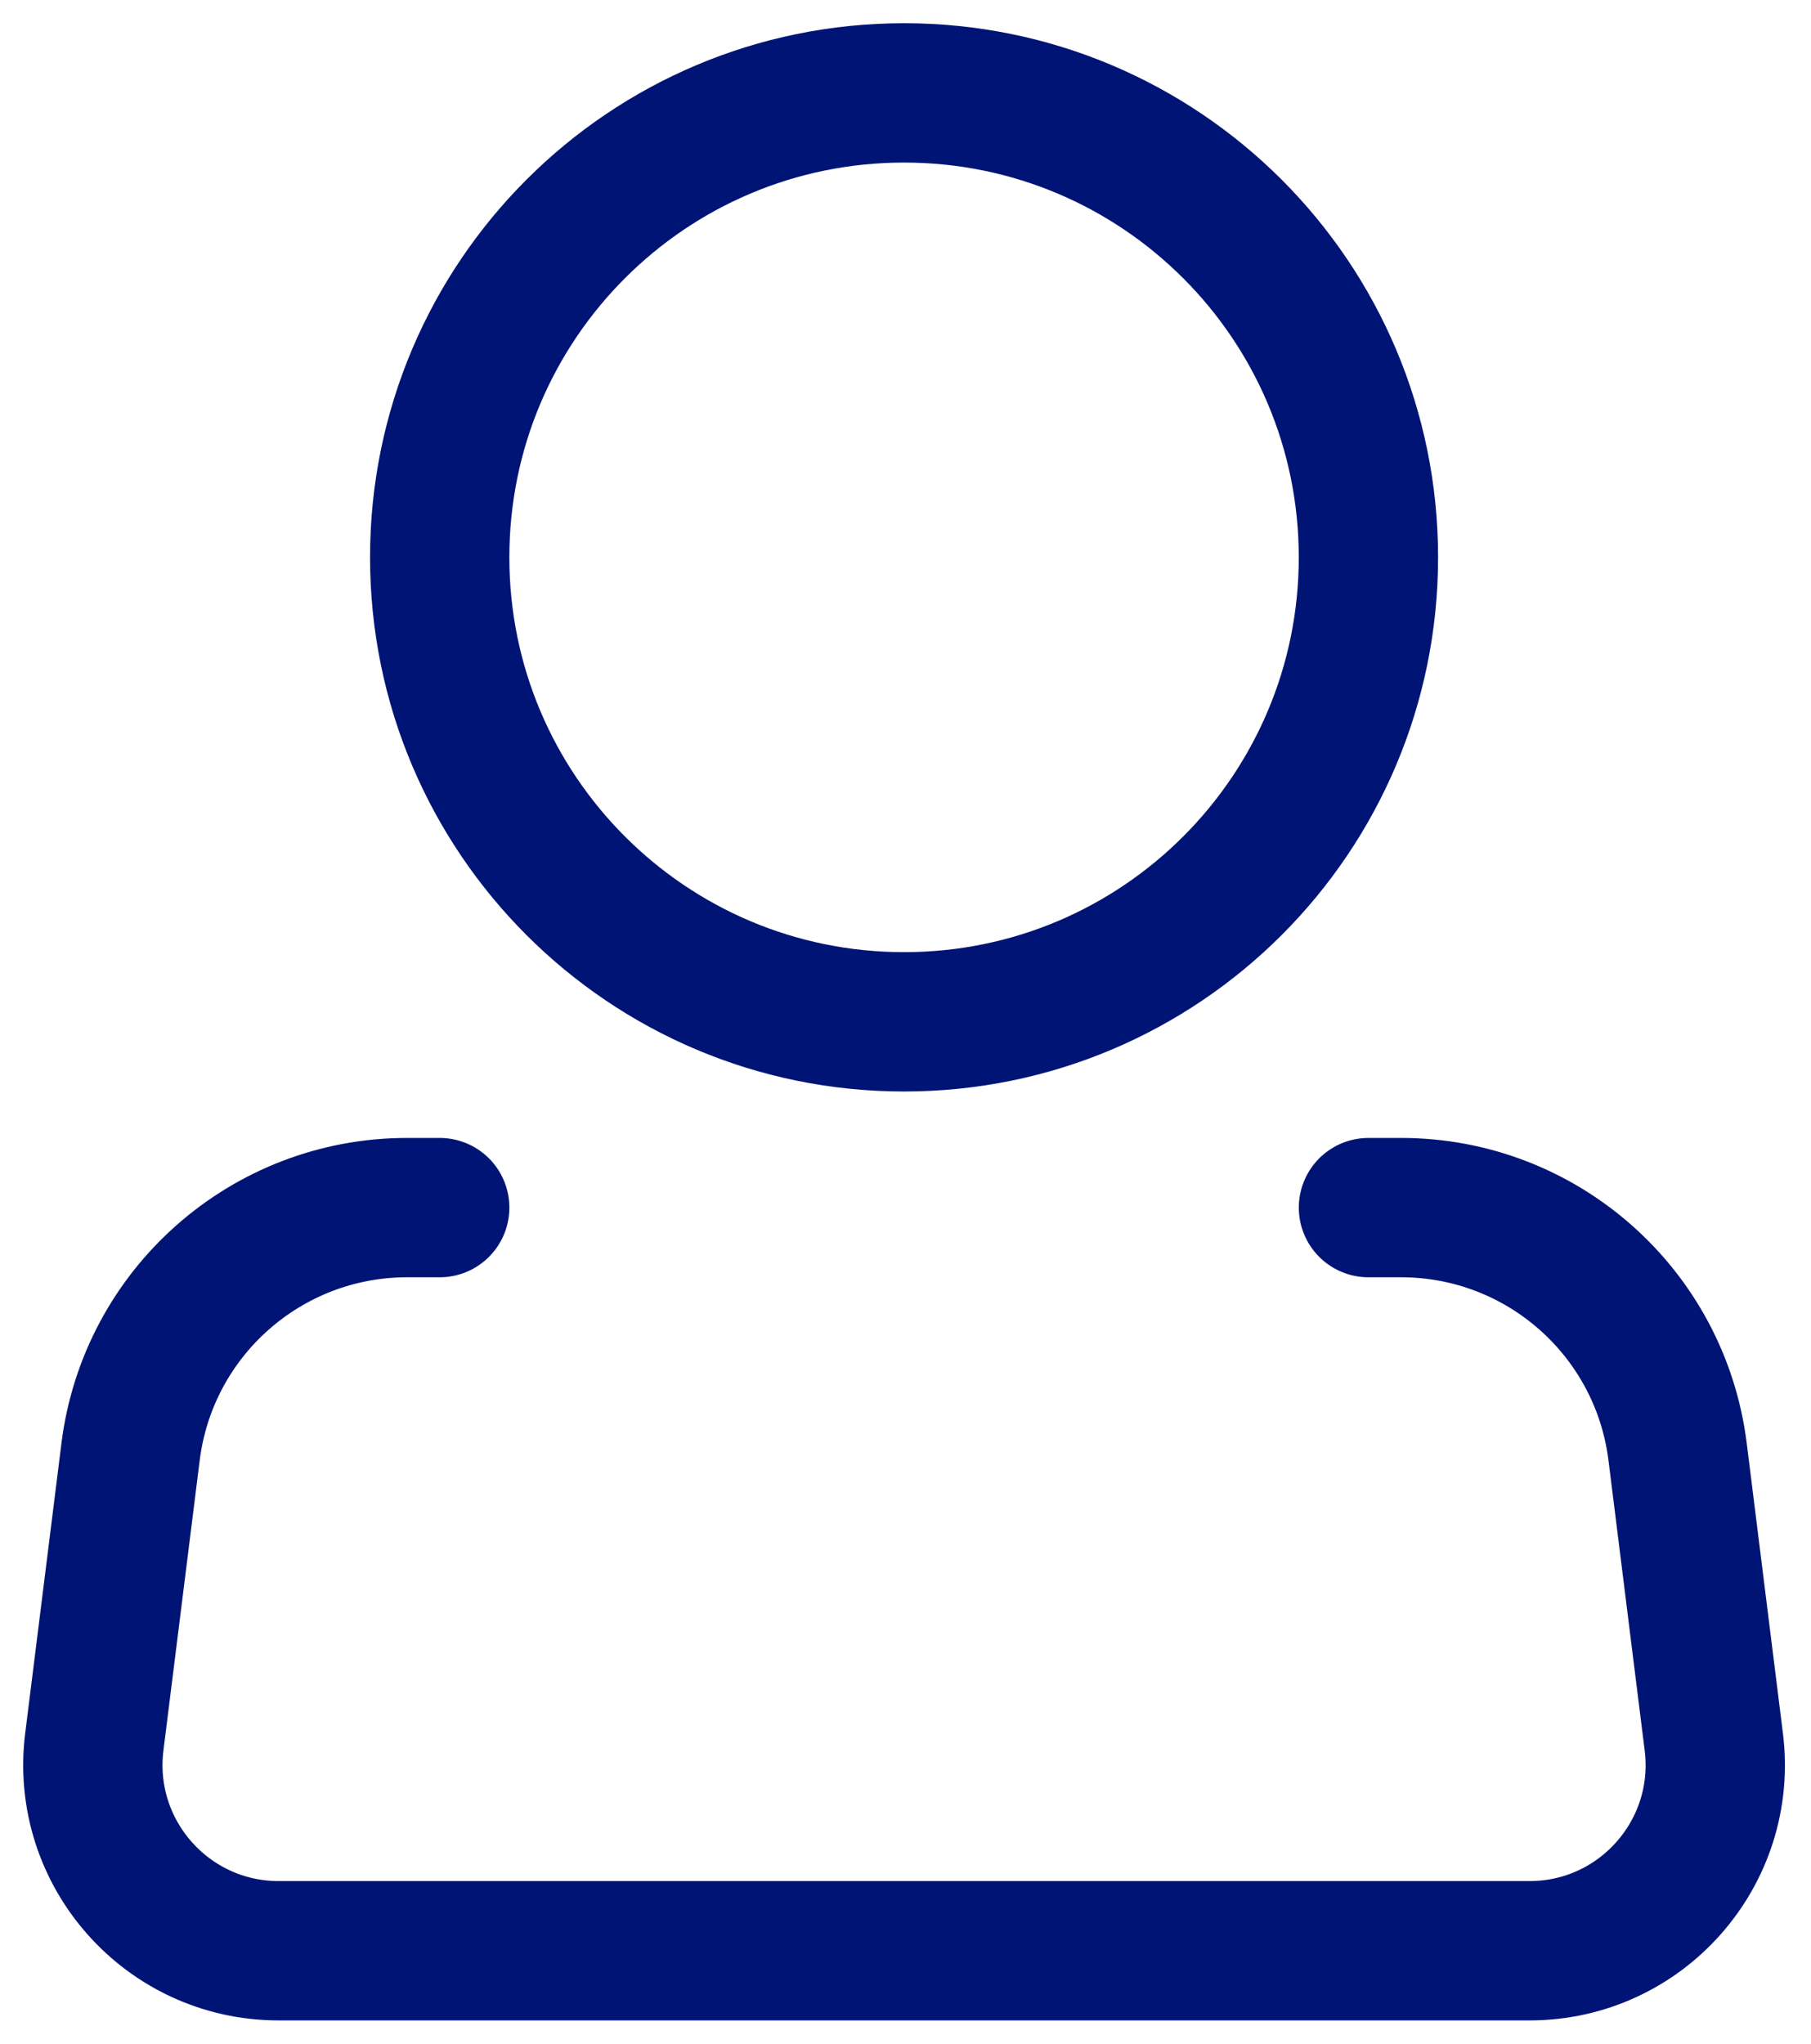 <svg width="39" height="44" viewBox="0 0 39 44" fill="none" xmlns="http://www.w3.org/2000/svg">
<path d="M19.469 22C24.992 22 29.469 17.523 29.469 12C29.469 6.477 24.992 2 19.469 2C13.946 2 9.469 6.477 9.469 12C9.469 17.523 13.946 22 19.469 22Z" stroke="#001475" stroke-width="3"/>
<path d="M29.47 26H30.173C33.199 26 35.751 28.253 36.127 31.256L36.907 37.504C37.206 39.891 35.344 42 32.938 42H6.001C3.595 42 1.733 39.891 2.031 37.504L2.812 31.256C3.188 28.253 5.74 26 8.766 26H9.469" stroke="#001475" stroke-width="3" stroke-linecap="round" stroke-linejoin="round"/>
</svg>
